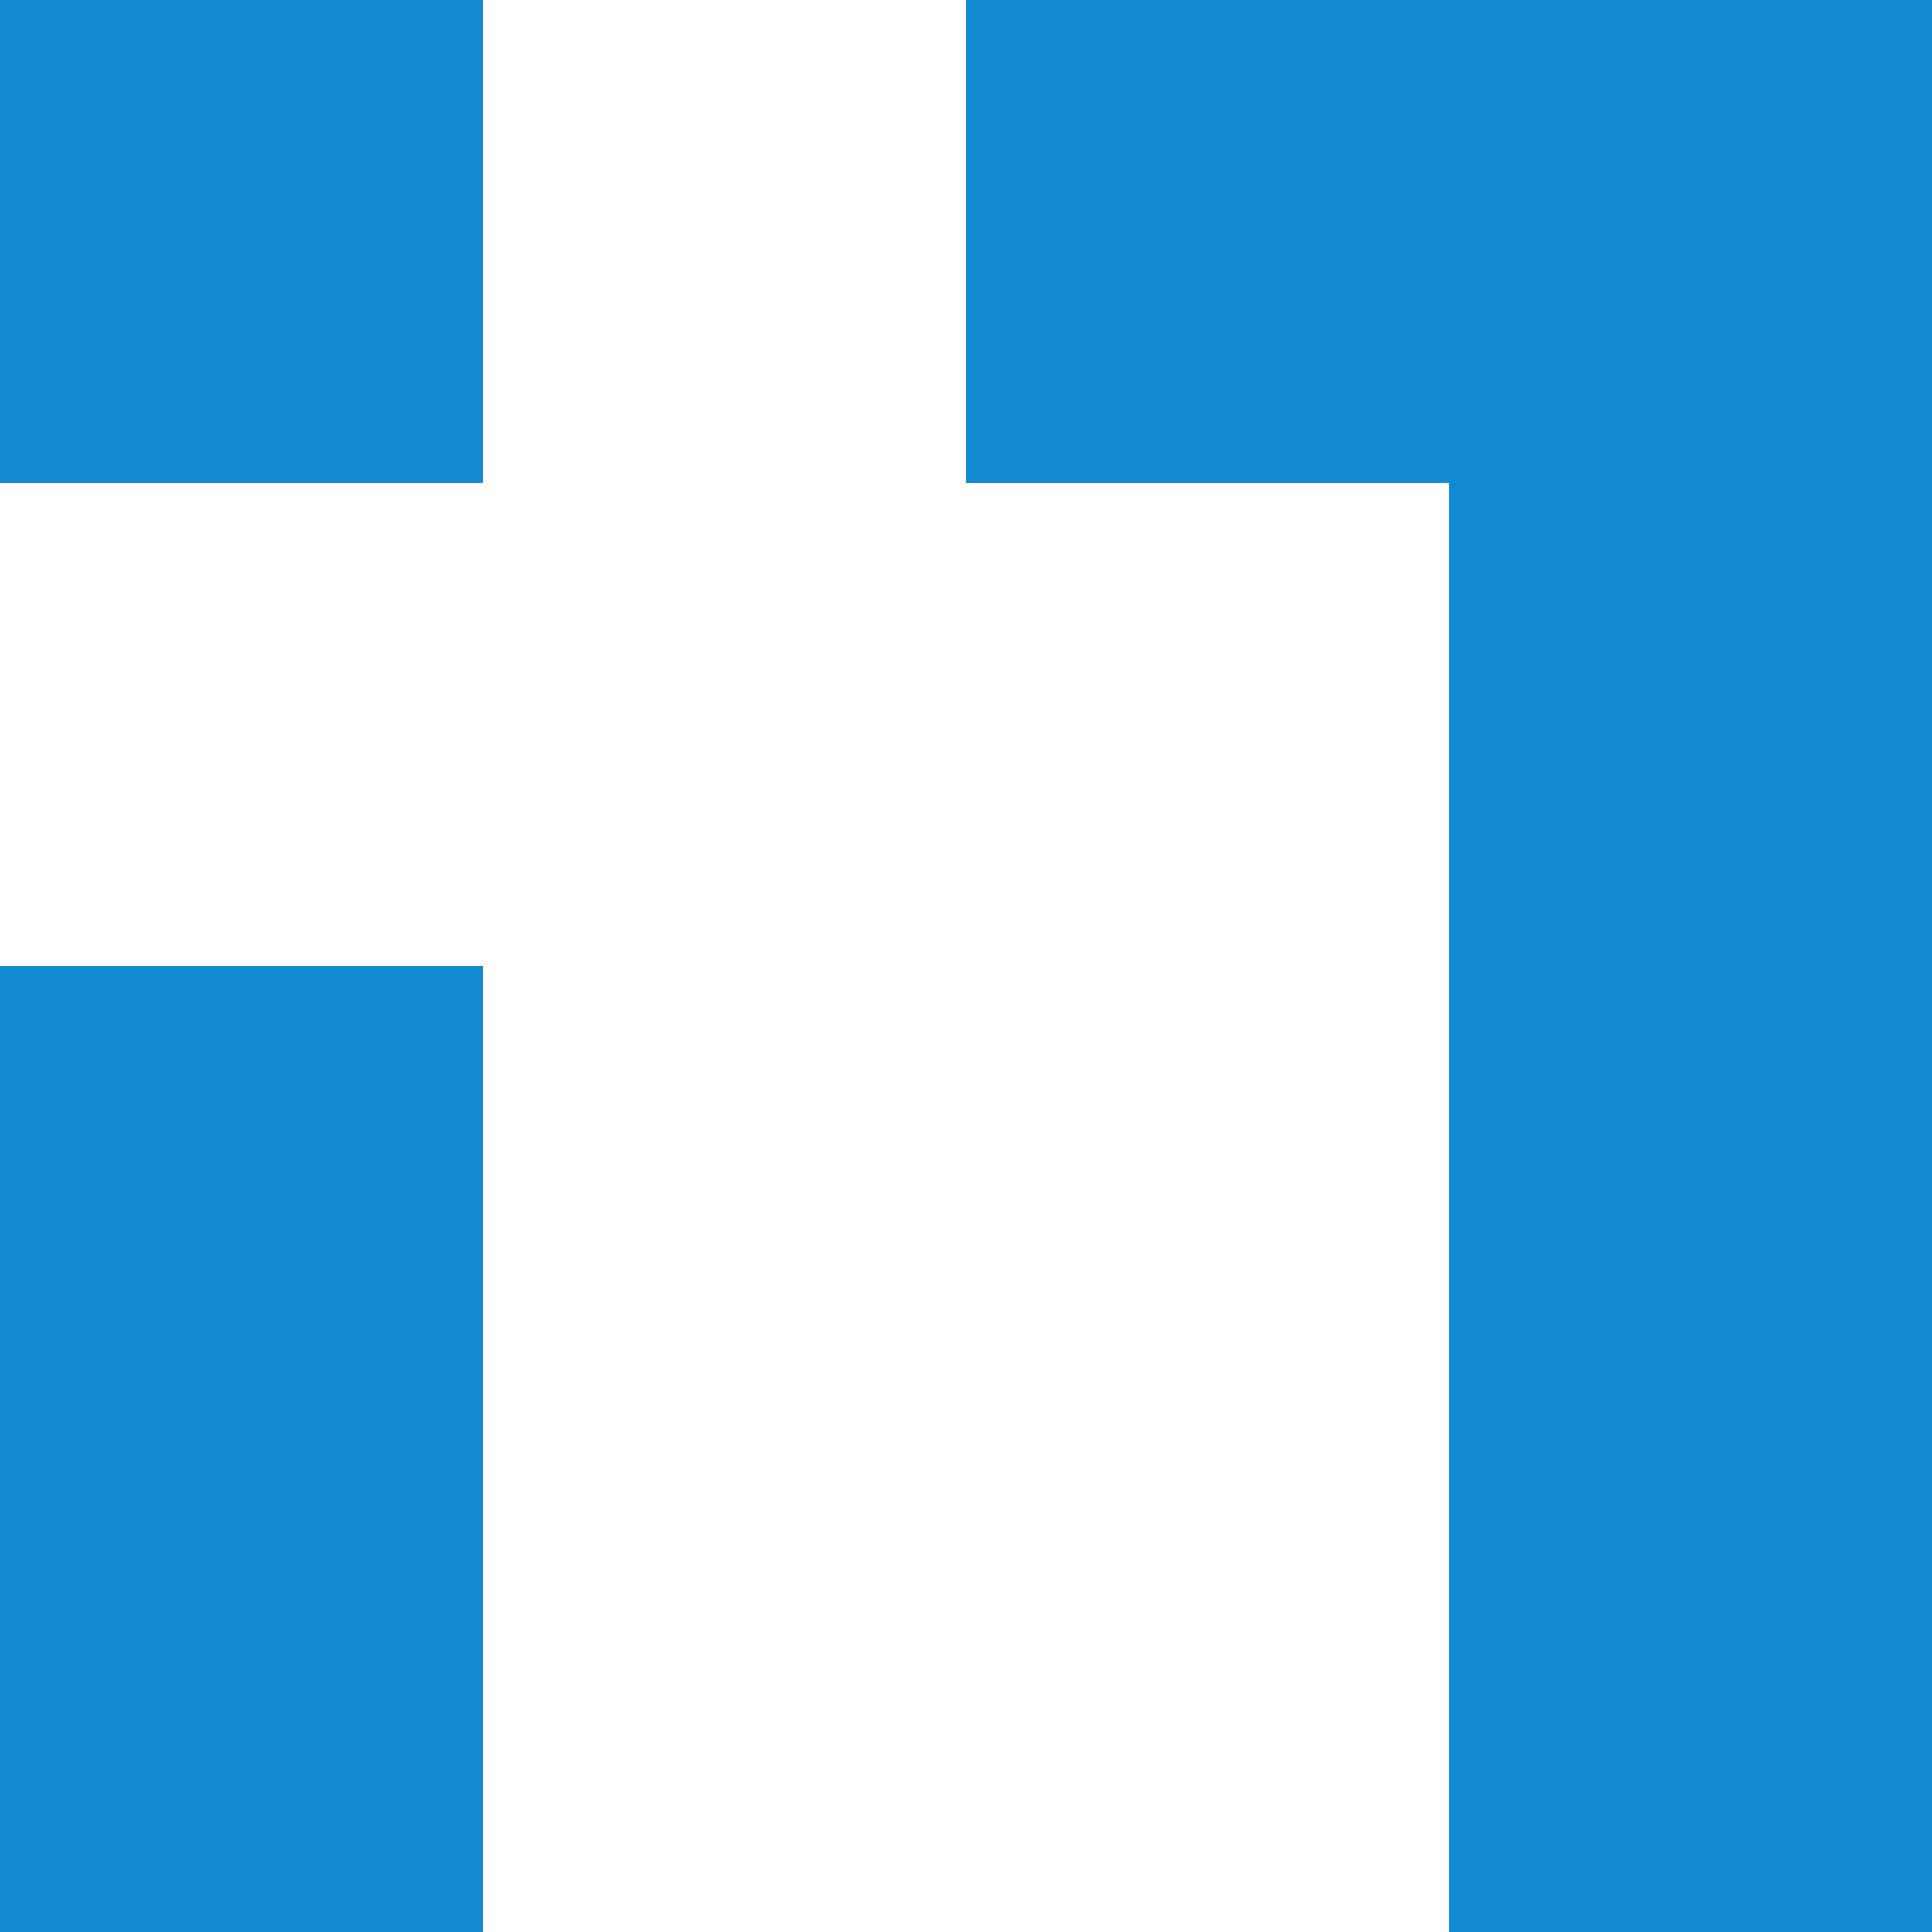 <?xml version="1.0" encoding="UTF-8" standalone="no"?><!DOCTYPE svg PUBLIC "-//W3C//DTD SVG 1.1//EN" "http://www.w3.org/Graphics/SVG/1.1/DTD/svg11.dtd"><svg width="100%" height="100%" viewBox="0 0 800 800" version="1.1" xmlns="http://www.w3.org/2000/svg" xmlns:xlink="http://www.w3.org/1999/xlink" xml:space="preserve" xmlns:serif="http://www.serif.com/" style="fill-rule:evenodd;clip-rule:evenodd;stroke-linejoin:round;stroke-miterlimit:2;"><path id="_7" serif:id="7" d="M600,200l0,600l200,0l0,-600l-200,0Zm-200,0l400,0l0,-200l-400,0l0,200Z" style="fill:#1289d3;"/><path id="i" d="M0,400l0,400l200,0l0,-400l-200,0Z" style="fill:#1289d3;"/><rect id="dot" x="0" y="0" width="200" height="200" style="fill:#1289d3;"/></svg>